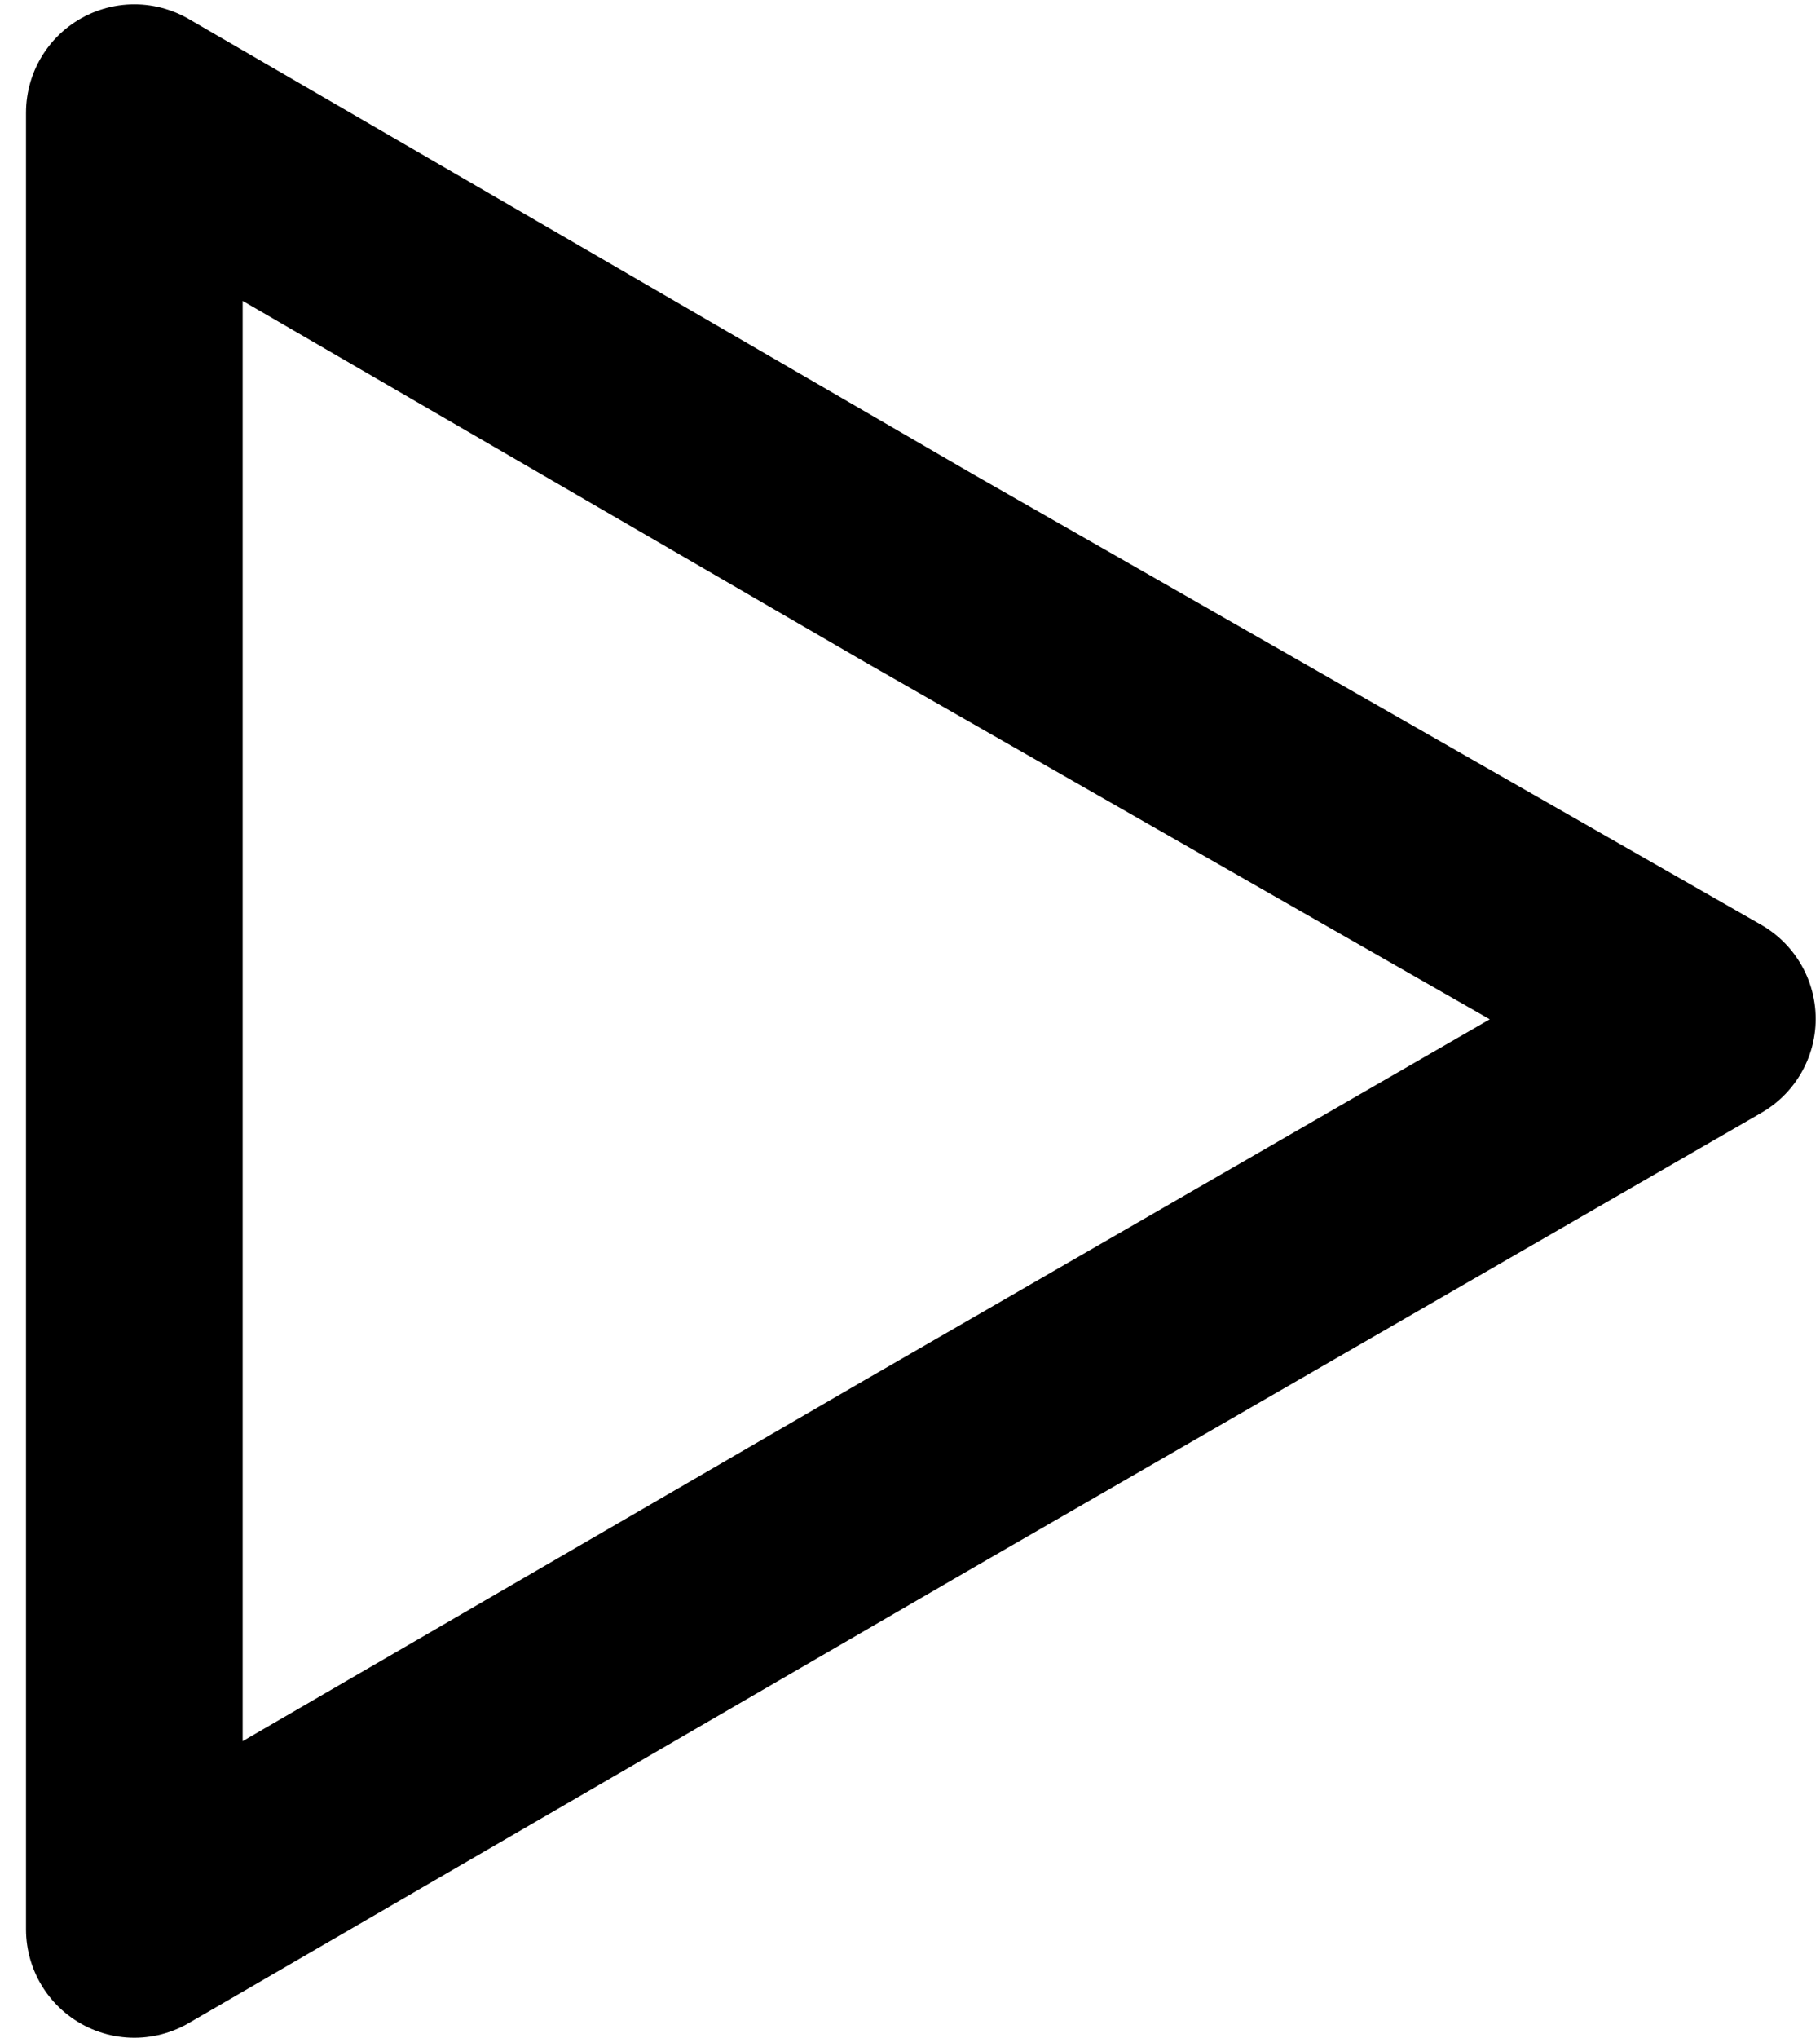 <?xml version="1.0" encoding="UTF-8"?> <svg xmlns="http://www.w3.org/2000/svg" width="42" height="47" viewBox="0 0 42 47" fill="none"> <path d="M21.2 34L39.4 23.5L21.2 13.1L3.1 2.6V23.6V44.5L21.2 34Z" stroke="black" stroke-width="5" stroke-miterlimit="10" stroke-linecap="round" stroke-linejoin="round"></path> </svg> 
